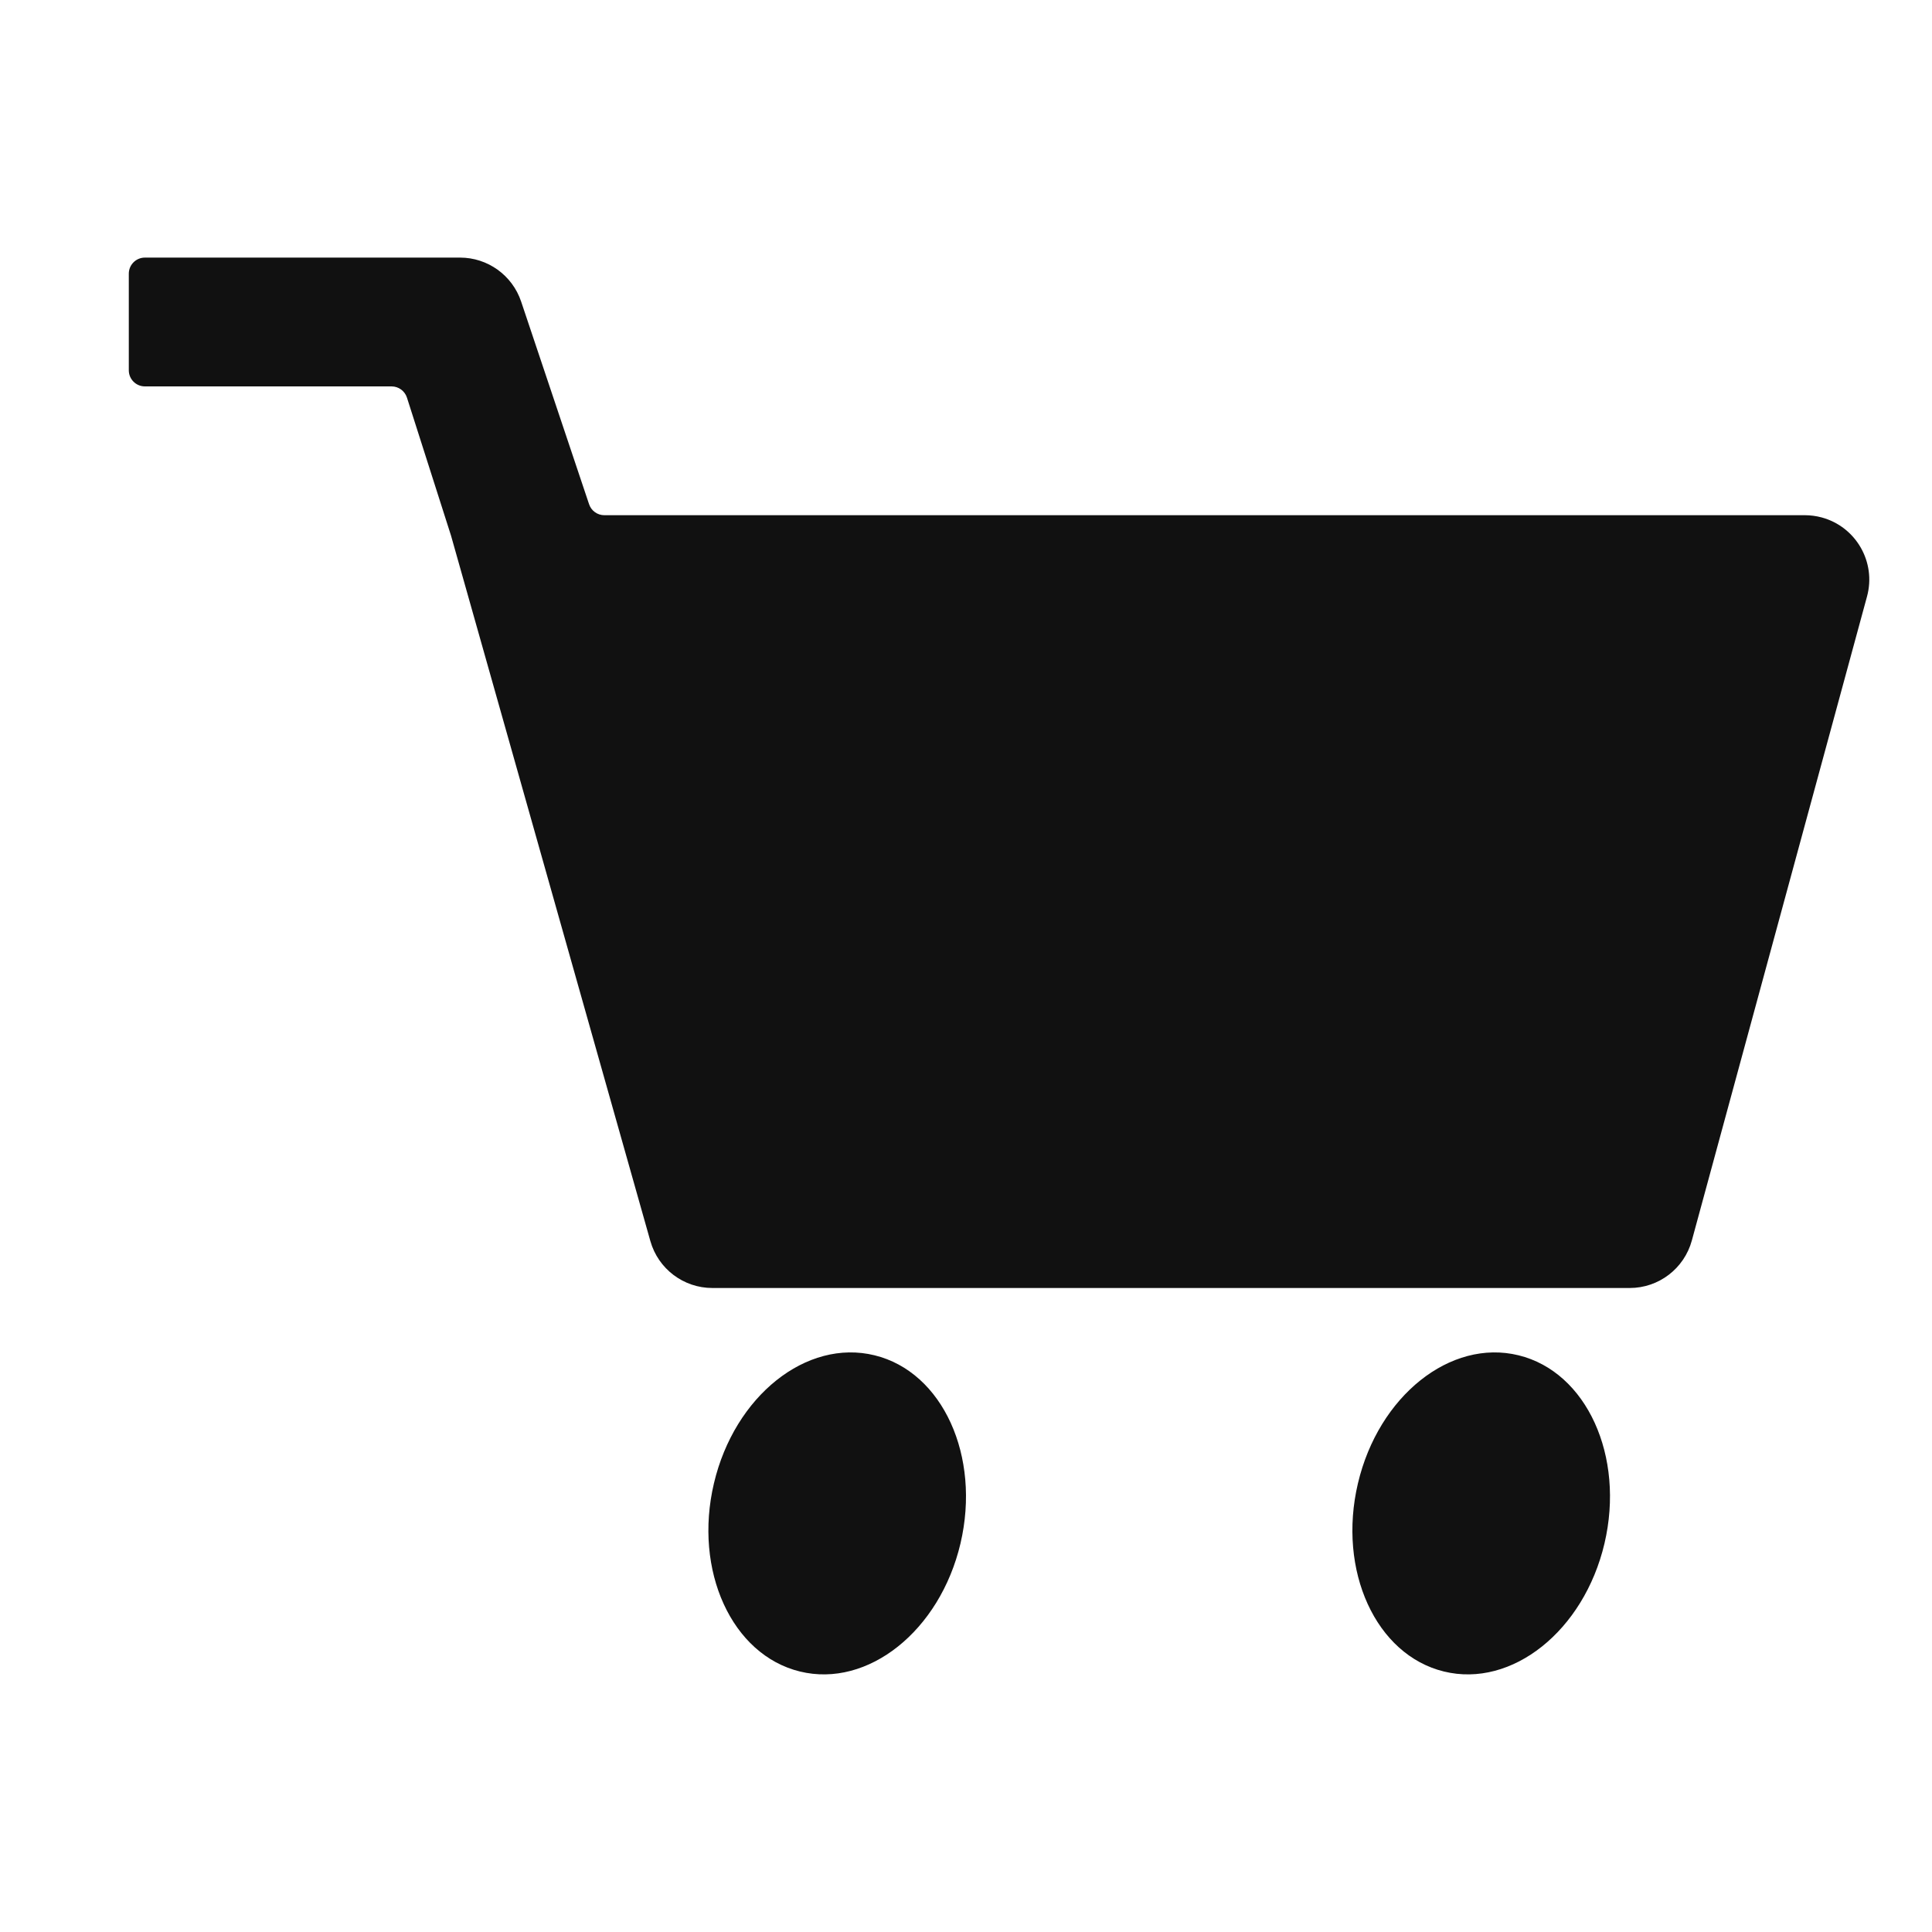 <?xml version="1.0" encoding="UTF-8"?>
<svg width="30px" height="30px" viewBox="0 0 30 30" version="1.1" xmlns="http://www.w3.org/2000/svg" xmlns:xlink="http://www.w3.org/1999/xlink">
    <title>AutobandenCollectief/Icon/30/Cart</title>
    <g id="AutobandenCollectief/Icon/30/Cart" stroke="none" stroke-width="1" fill="none" fill-rule="evenodd">
        <path d="M14.914,23.968 C14.594,25.324 13.477,26.214 12.421,25.955 C11.364,25.697 10.766,24.389 11.086,23.033 C11.406,21.676 12.523,20.786 13.58,21.045 C14.637,21.303 15.233,22.612 14.914,23.968" id="Fill-1" fill="#111111"></path>
        <path d="M24.914,23.968 C24.594,25.324 23.477,26.214 22.421,25.955 C21.364,25.697 20.766,24.389 21.086,23.033 C21.406,21.676 22.523,20.786 23.58,21.045 C24.637,21.303 25.233,22.612 24.914,23.968" id="Fill-3" fill="#111111"></path>
        <path d="M2,4.25 L2,5.75 C2,5.888 2.112,6 2.25,6 L6.08,6 C6.189,6 6.285,6.07 6.319,6.174 L7.004,8.319 L7.004,8.319 L10.099,19.272 C10.221,19.703 10.614,20 11.062,20 L25.306,20 C25.757,20 26.152,19.698 26.271,19.262 L28.991,9.262 C29.136,8.73 28.821,8.18 28.288,8.035 C28.203,8.012 28.114,8 28.026,8 L9.384,8 C9.276,8 9.181,7.931 9.147,7.829 L8.092,4.682 C7.955,4.275 7.573,4 7.144,4 L2.25,4 C2.112,4 2,4.112 2,4.25 Z" id="Fill-1" fill="#111111"></path>
    </g>
</svg>